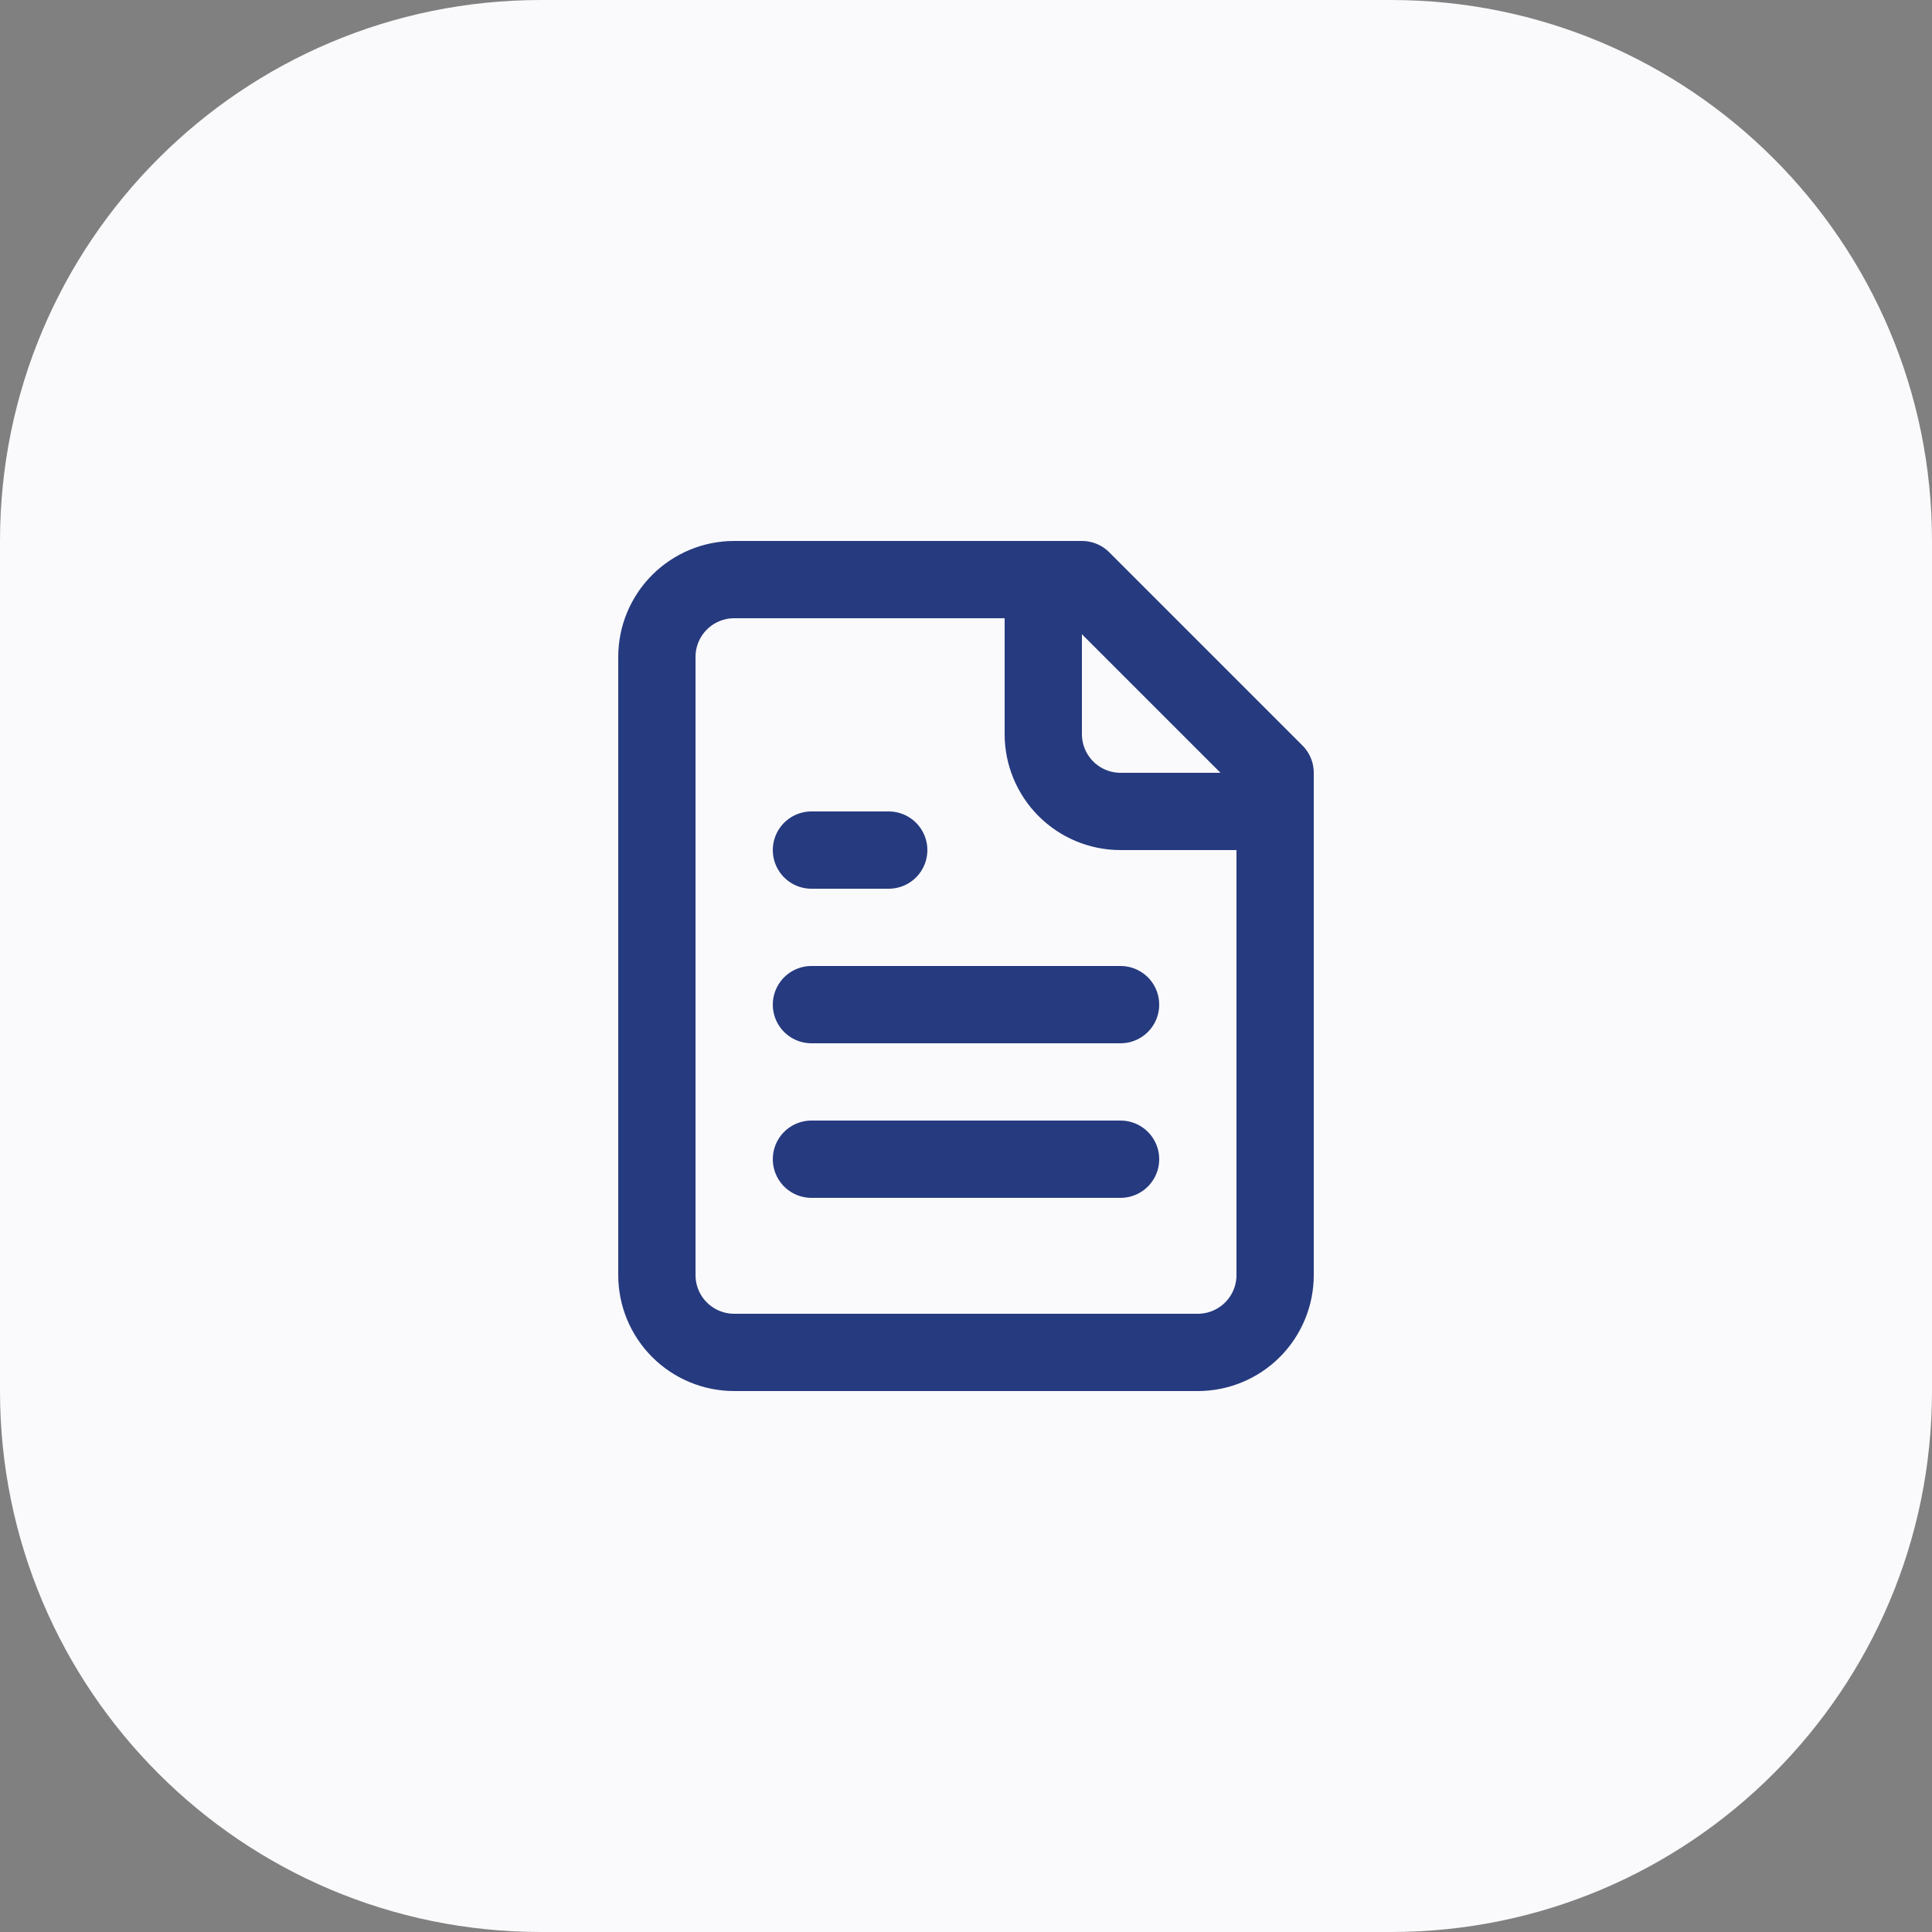 <svg width="50" height="50" viewBox="0 0 50 50" fill="none" xmlns="http://www.w3.org/2000/svg">
<rect x="0" y="0" width="50" height="50" fill="#808080" stroke="none"/>
<path d="M0 14C0 6.268 6.268 0 14 0H36C43.732 0 50 6.268 50 14V36C50 43.732 43.732 50 36 50H14C6.268 50 0 43.732 0 36V14Z" fill="#FAFAFC"/>
<path d="M28 15H19C18.47 15 17.961 15.211 17.586 15.586C17.211 15.961 17 16.47 17 17V33C17 33.53 17.211 34.039 17.586 34.414C17.961 34.789 18.47 35 19 35H31C31.53 35 32.039 34.789 32.414 34.414C32.789 34.039 33 33.53 33 33V20L28 15Z" stroke="#263A7F" stroke-width="2" stroke-linecap="round" stroke-linejoin="round"/>
<path d="M27 15V19C27 19.53 27.211 20.039 27.586 20.414C27.961 20.789 28.47 21 29 21H33" stroke="#263A7F" stroke-width="2" stroke-linecap="round" stroke-linejoin="round"/>
<path d="M23 22H21" stroke="#263A7F" stroke-width="2" stroke-linecap="round" stroke-linejoin="round"/>
<path d="M29 26H21" stroke="#263A7F" stroke-width="2" stroke-linecap="round" stroke-linejoin="round"/>
<path d="M29 30H21" stroke="#263A7F" stroke-width="2" stroke-linecap="round" stroke-linejoin="round"/>
</svg>

